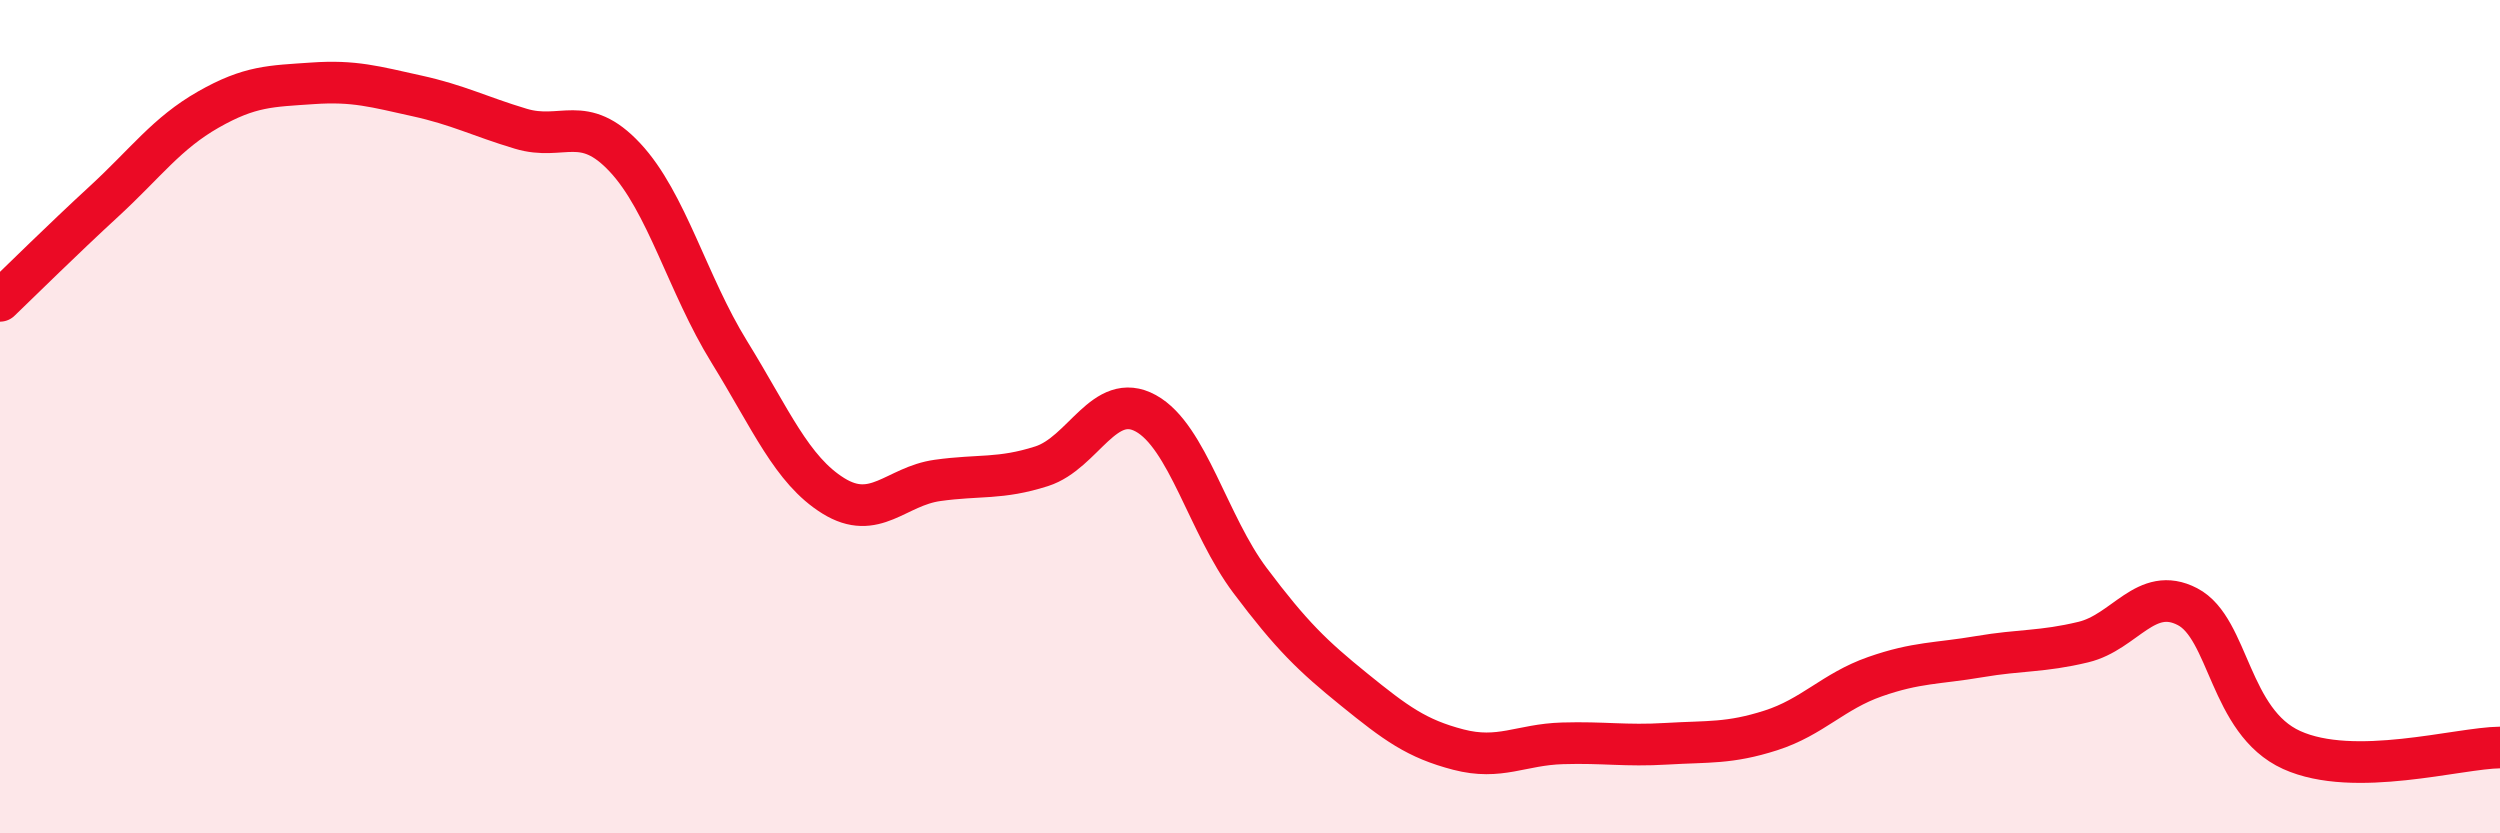 
    <svg width="60" height="20" viewBox="0 0 60 20" xmlns="http://www.w3.org/2000/svg">
      <path
        d="M 0,7.22 C 0.5,6.74 1.5,5.75 2.5,4.83 C 3.5,3.91 4,3.2 5,2.63 C 6,2.06 6.5,2.07 7.5,2 C 8.5,1.93 9,2.08 10,2.3 C 11,2.52 11.5,2.79 12.5,3.09 C 13.5,3.39 14,2.71 15,3.78 C 16,4.85 16.5,6.82 17.5,8.44 C 18.5,10.06 19,11.28 20,11.9 C 21,12.52 21.5,11.67 22.5,11.53 C 23.5,11.39 24,11.51 25,11.19 C 26,10.87 26.5,9.37 27.5,9.92 C 28.5,10.47 29,12.6 30,13.93 C 31,15.26 31.5,15.74 32.5,16.55 C 33.5,17.36 34,17.73 35,17.99 C 36,18.25 36.5,17.87 37.5,17.84 C 38.5,17.81 39,17.91 40,17.85 C 41,17.79 41.5,17.85 42.5,17.53 C 43.5,17.21 44,16.59 45,16.24 C 46,15.89 46.5,15.93 47.5,15.76 C 48.5,15.59 49,15.65 50,15.41 C 51,15.17 51.5,14.04 52.5,14.56 C 53.5,15.08 53.5,17.32 55,18 C 56.5,18.68 59,17.95 60,17.94L60 20L0 20Z"
        fill="#EB0A25"
        opacity="0.1"
        stroke-linecap="round"
        stroke-linejoin="round"
      />
      <path
        d="M 0,7.22 C 0.5,6.74 1.5,5.75 2.5,4.83 C 3.5,3.91 4,3.2 5,2.63 C 6,2.06 6.5,2.07 7.5,2 C 8.5,1.93 9,2.08 10,2.3 C 11,2.52 11.5,2.79 12.5,3.09 C 13.5,3.39 14,2.71 15,3.78 C 16,4.85 16.5,6.82 17.5,8.44 C 18.5,10.06 19,11.28 20,11.9 C 21,12.52 21.5,11.67 22.5,11.53 C 23.5,11.39 24,11.51 25,11.19 C 26,10.87 26.5,9.37 27.5,9.92 C 28.5,10.47 29,12.6 30,13.93 C 31,15.26 31.5,15.74 32.5,16.55 C 33.5,17.36 34,17.73 35,17.99 C 36,18.25 36.5,17.87 37.5,17.84 C 38.5,17.81 39,17.91 40,17.85 C 41,17.79 41.5,17.85 42.5,17.53 C 43.5,17.21 44,16.59 45,16.24 C 46,15.89 46.5,15.93 47.5,15.76 C 48.5,15.59 49,15.65 50,15.41 C 51,15.17 51.5,14.04 52.5,14.56 C 53.5,15.08 53.5,17.32 55,18 C 56.5,18.68 59,17.95 60,17.94"
        stroke="#EB0A25"
        stroke-width="1"
        fill="none"
        stroke-linecap="round"
        stroke-linejoin="round"
      />
    </svg>
  